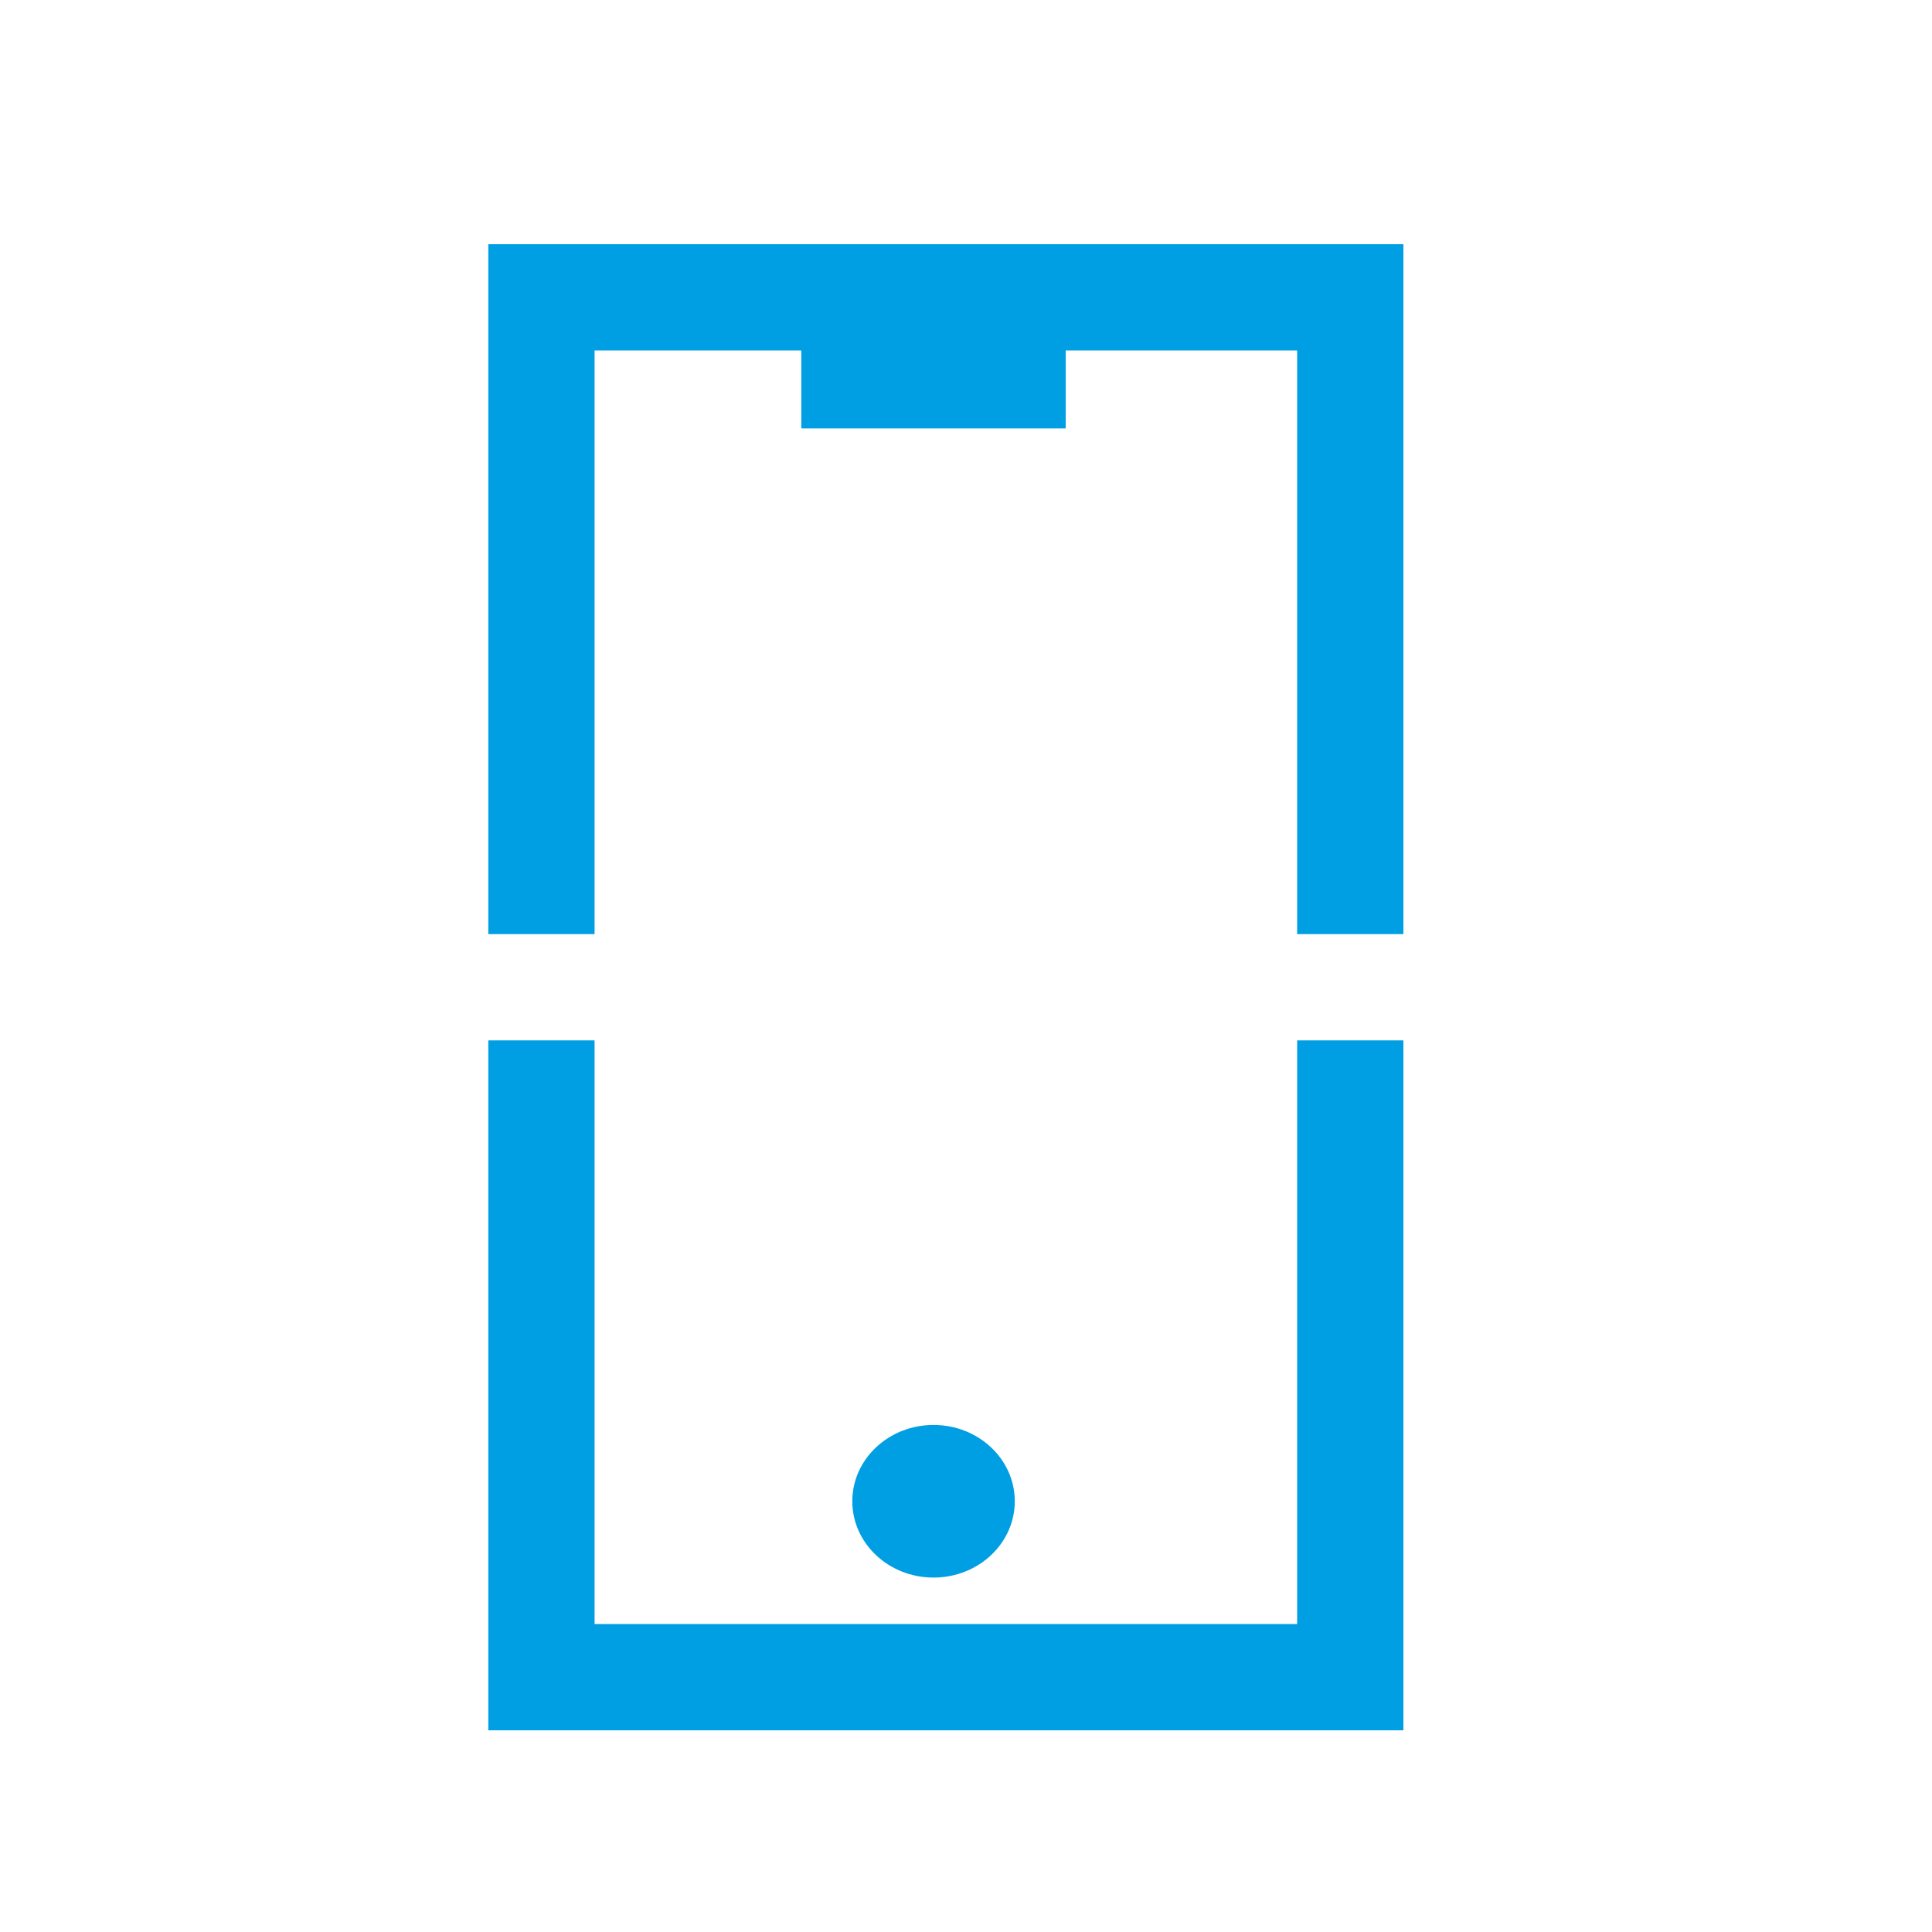 <?xml version="1.0" encoding="UTF-8"?> <svg xmlns="http://www.w3.org/2000/svg" id="ikonit" viewBox="0 0 200 200"><defs><style>.cls-1{fill:#009fe3;}</style></defs><path class="cls-1" d="M134.28,168.12H61.55v-60.42h-11v71.42h94.73V107.7h-11v60.42ZM50.55,25.28V96.7h11V36.28h72.73v60.42h11V25.28H50.55Z"></path><rect class="cls-1" x="82.95" y="30.78" width="27.37" height="13.57"></rect><ellipse class="cls-1" cx="96.64" cy="155.41" rx="8.41" ry="7.9"></ellipse></svg> 